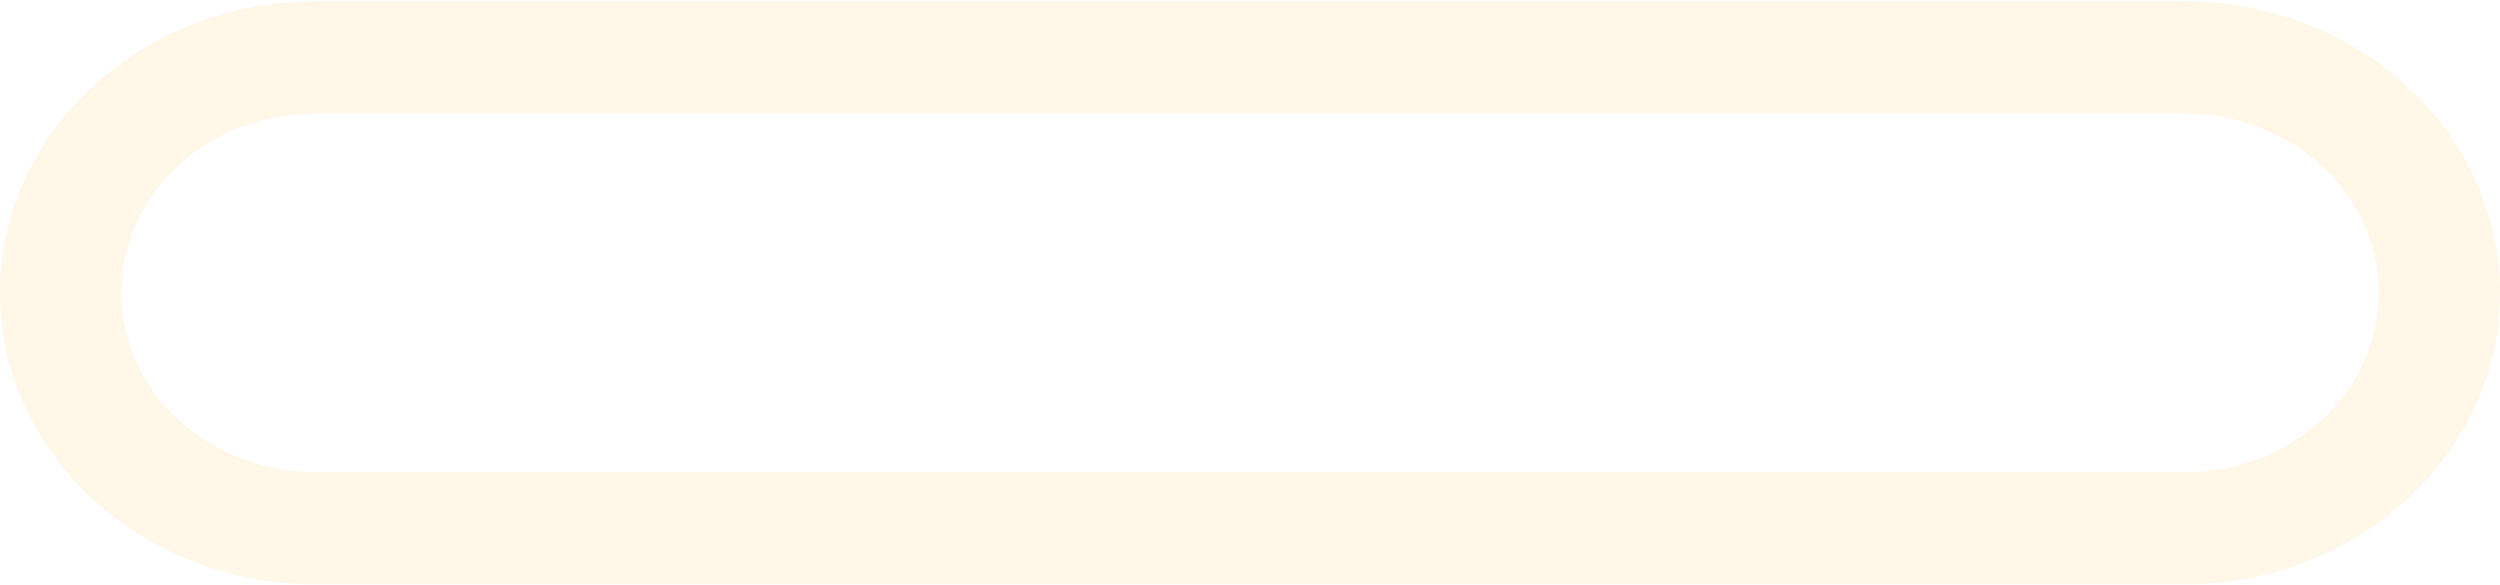 <?xml version="1.0" encoding="UTF-8"?> <svg xmlns="http://www.w3.org/2000/svg" width="1470" height="344" viewBox="0 0 1470 344" fill="none"> <path d="M1284.47 66.731C1347.14 66.731 1398.64 113.73 1398.64 172.192C1398.64 230.655 1347.76 277.654 1284.47 277.654H185.525C122.856 277.654 71.356 230.655 71.356 172.192C71.356 113.73 122.236 66.731 185.525 66.731H1284.47ZM1284.47 0.818H185.525C83.145 0.818 0 77.621 0 172.192C0 266.764 83.145 343.567 185.525 343.567H1284.47C1386.85 343.567 1470 266.764 1470 172.192C1470 77.621 1386.85 0.818 1284.47 0.818Z" fill="#FFAF00" fill-opacity="0.09"></path> </svg> 